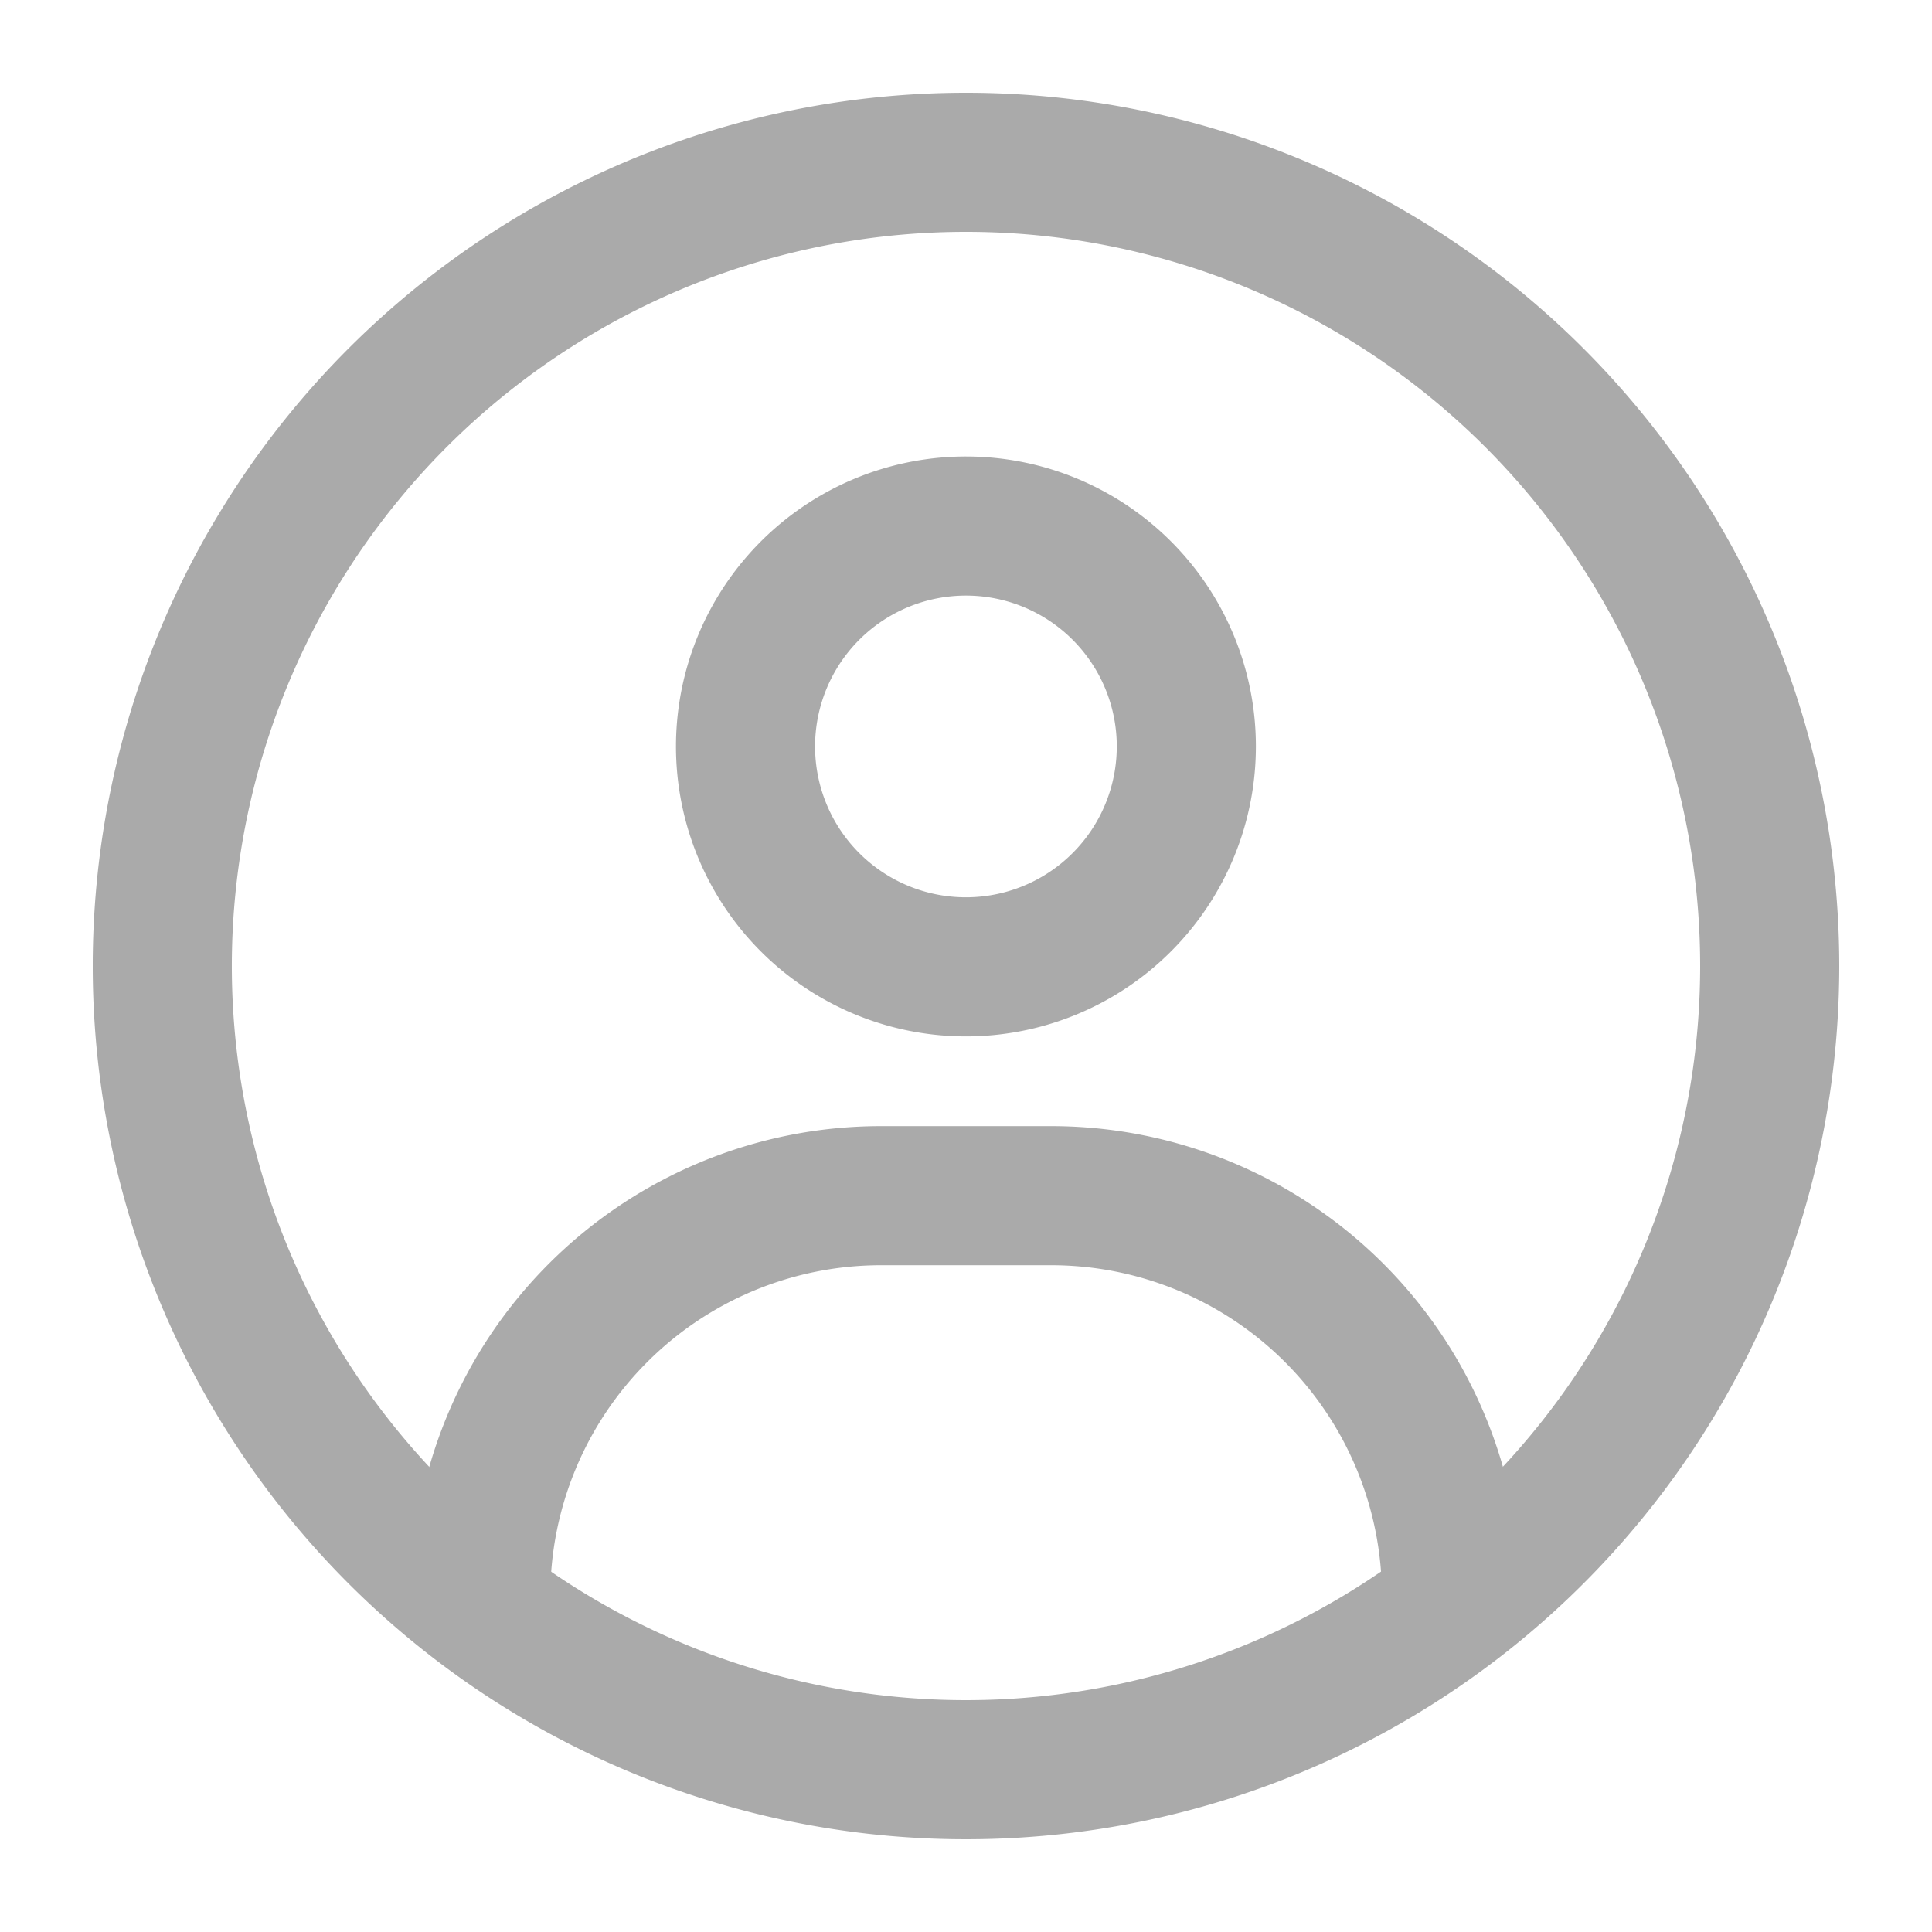 <svg xmlns="http://www.w3.org/2000/svg" xmlns:xlink="http://www.w3.org/1999/xlink" width="25" height="25" viewBox="0 0 25 25">
  <defs>
    <clipPath id="clip-path">
      <rect id="사각형_24367" data-name="사각형 24367" width="25" height="25" fill="none"/>
    </clipPath>
  </defs>
  <g id="icon_user" clip-path="url(#clip-path)">
    <g id="그룹_19804" data-name="그룹 19804">
      <g id="그룹_19803" data-name="그룹 19803" clip-path="url(#clip-path)">
        <g id="그룹_19802" data-name="그룹 19802" opacity="0">
          <g id="그룹_19801" data-name="그룹 19801">
            <g id="그룹_19800" data-name="그룹 19800" clip-path="url(#clip-path)">
              <rect id="사각형_24364" data-name="사각형 24364" width="25" height="25" fill="#ff9f9f"/>
            </g>
          </g>
        </g>
        <path id="패스_8017" data-name="패스 8017" d="M22.9,12.5a10.4,10.4,0,1,1-10.4-10.4A10.4,10.4,0,0,1,22.9,12.5Z" transform="translate(0 0)" fill="none" stroke="#aaa" stroke-linecap="round" stroke-linejoin="round" stroke-width="1.8"/>
        <path id="패스_8018" data-name="패스 8018" d="M15.351,9.658A2.852,2.852,0,1,1,12.5,6.807,2.851,2.851,0,0,1,15.351,9.658Z" transform="translate(0 0)" fill="none" stroke="#aaa" stroke-linecap="round" stroke-linejoin="round" stroke-width="1.8"/>
        <path id="패스_8019" data-name="패스 8019" d="M18.782,20.652a5.18,5.18,0,0,0-5.18-5.18H11.4a5.18,5.18,0,0,0-5.179,5.18" transform="translate(0 0)" fill="none" stroke="#aaa" stroke-linecap="round" stroke-linejoin="round" stroke-width="1.8"/>
      </g>
    </g>
  </g>
</svg>
